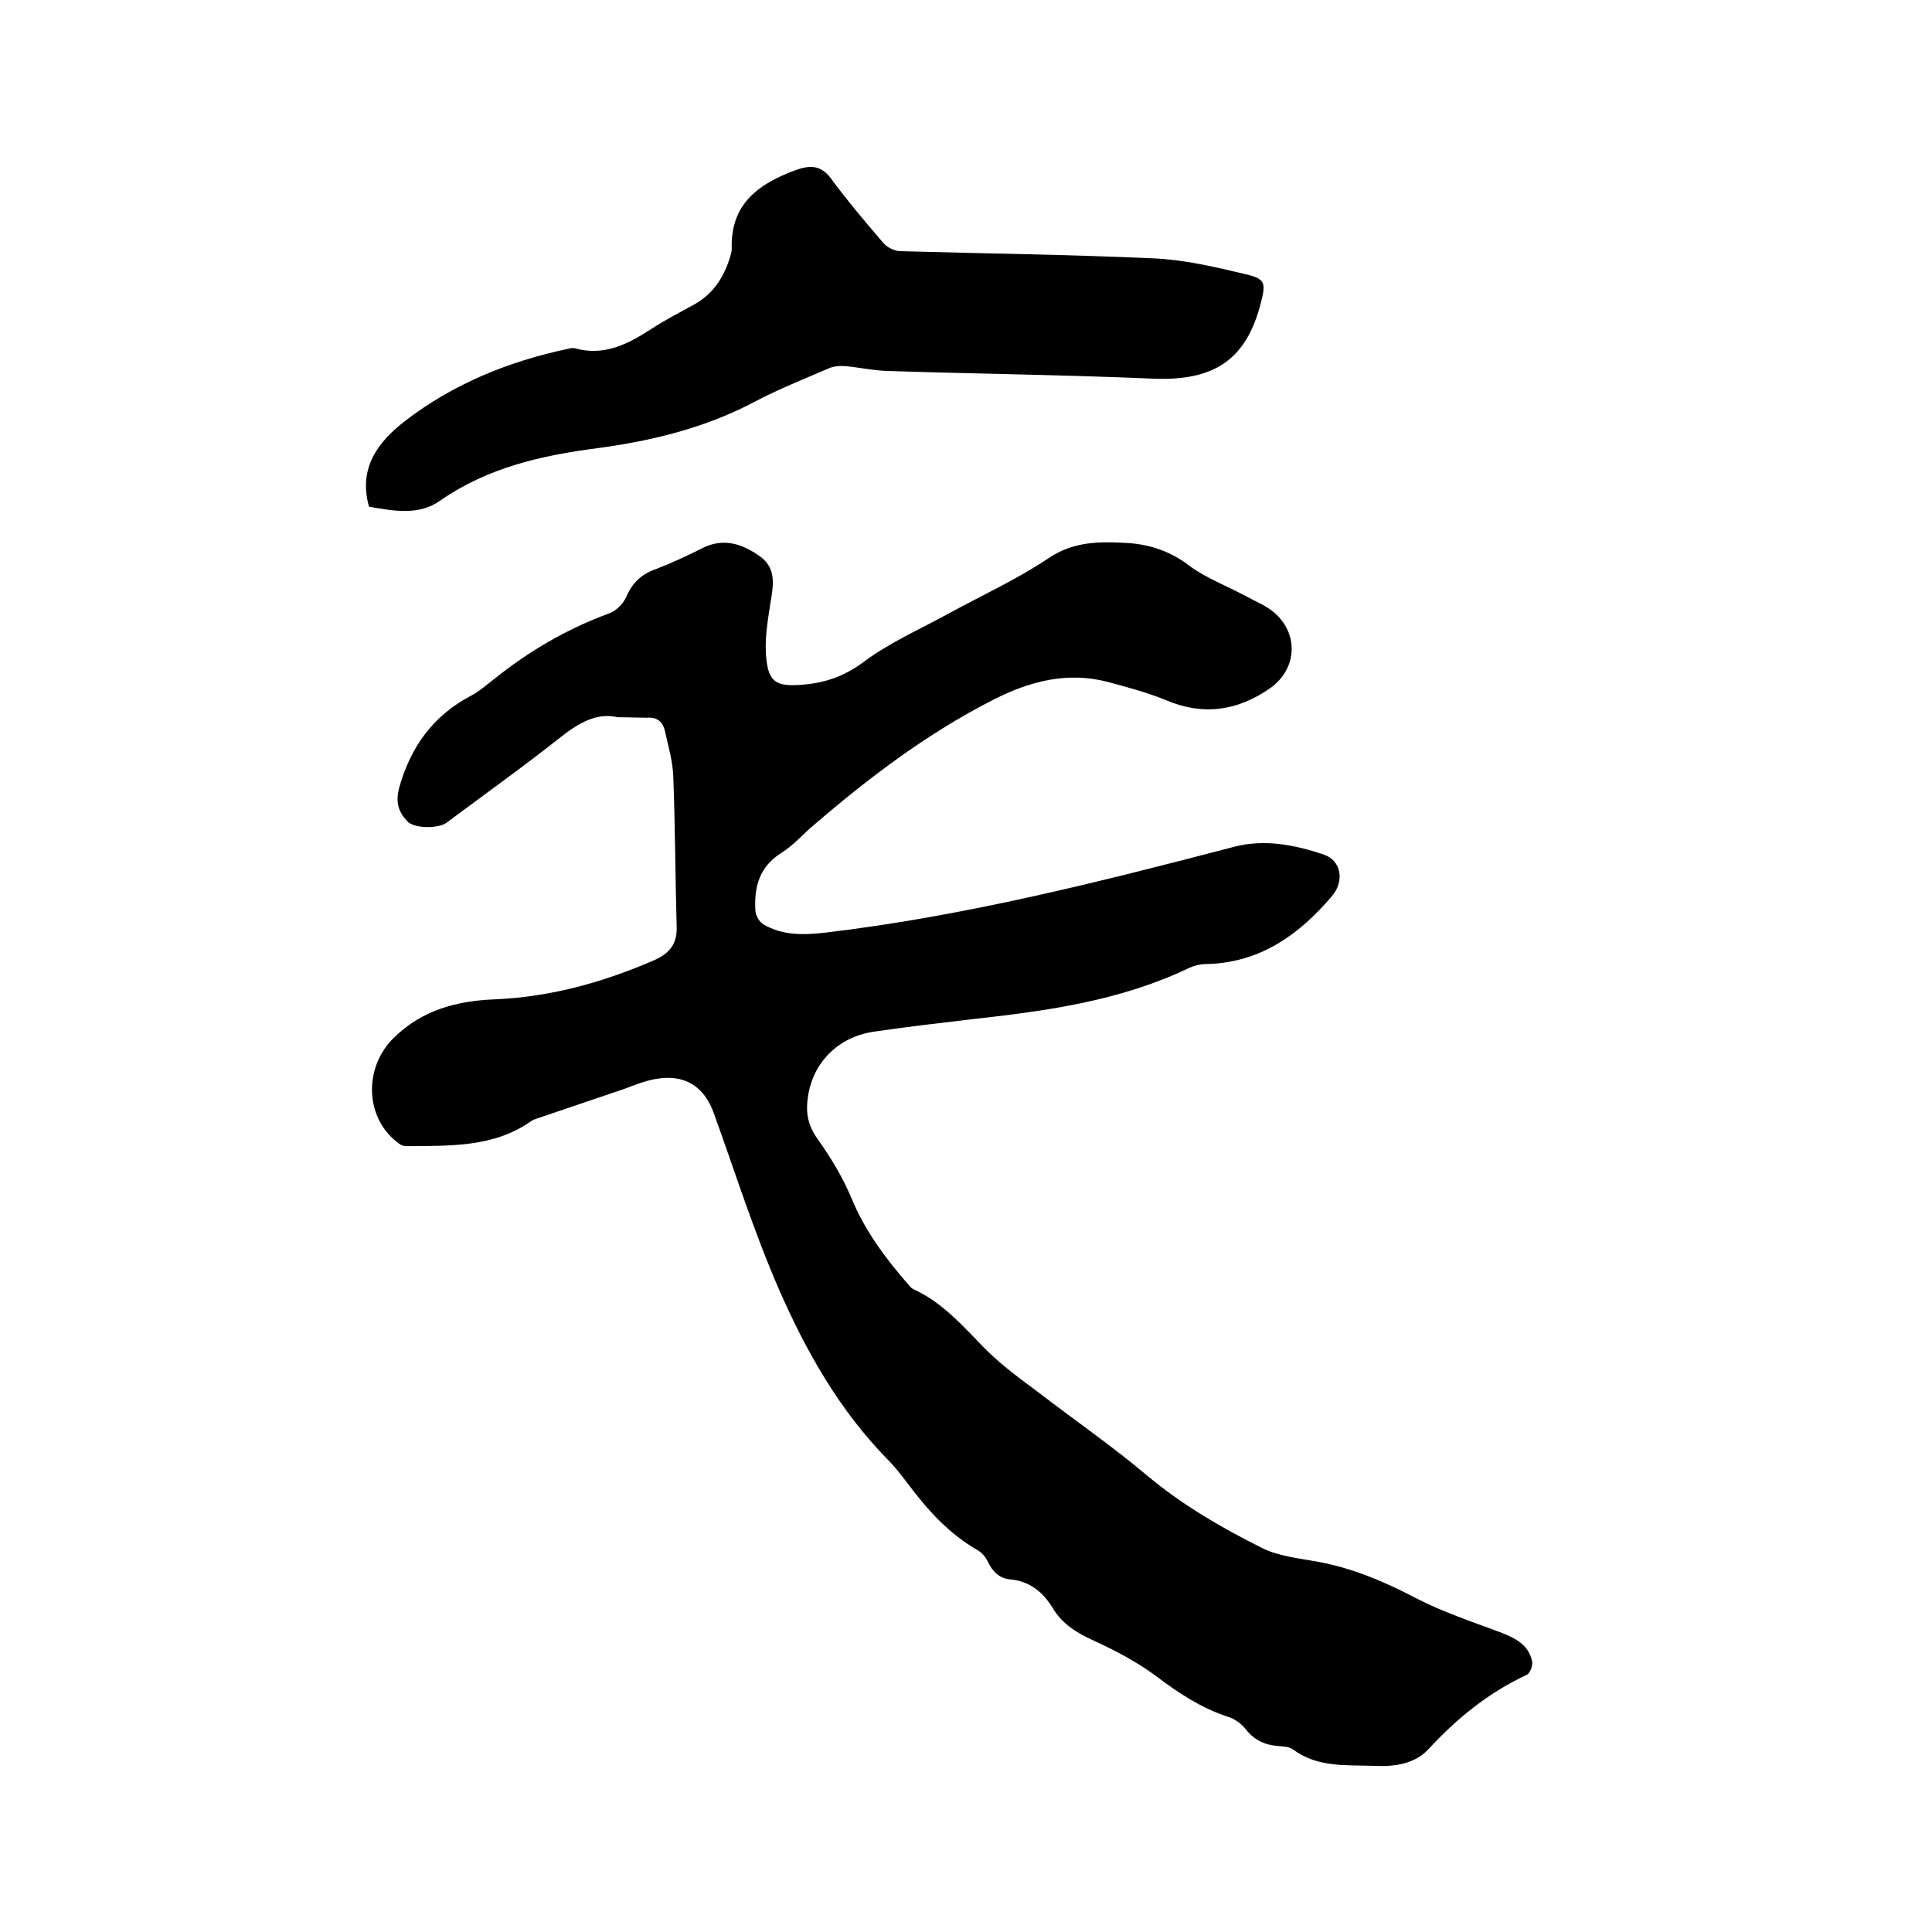 <svg enable-background="new 0 0 400 400" viewBox="0 0 400 400" xmlns="http://www.w3.org/2000/svg"><path d="m127.9 148.5c-4.1-1-7.9 1-11.8 4.1-7.7 6.1-15.7 11.8-23.6 17.7-1.7 1.3-6.8 1.3-8.2-.3-1.8-1.9-2.5-3.9-1.6-7.1 2.4-8.4 7-14.7 14.7-18.8 1.8-.9 3.3-2.3 4.9-3.5 7.2-5.8 15.1-10.4 23.8-13.6 1.5-.5 3-2.1 3.6-3.5 1.2-2.8 3.1-4.6 5.9-5.6 3.4-1.3 6.6-2.8 9.8-4.4 4.5-2.3 8.5-.8 12.1 1.8 3.3 2.5 2.6 6 2 9.6-.6 3.9-1.3 8-.8 11.8.5 4.6 2.3 5.4 6.9 5.1 4.8-.3 8.9-1.6 13-4.6 5.3-4 11.4-6.7 17.3-9.9 7.1-3.9 14.6-7.3 21.3-11.8 5.1-3.4 10.4-3.4 15.8-3.1 4.6.2 9.2 1.6 13.2 4.7 3.5 2.6 7.8 4.2 11.7 6.3 2 1.1 4.3 2 6 3.5 5.2 4.6 4.5 11.9-1.1 15.7-6.7 4.6-13.7 5.6-21.3 2.4-3.9-1.6-8-2.7-12.1-3.8-8.3-2.2-16.1-.2-23.6 3.6-14 7.1-26.3 16.5-38.1 26.7-1.9 1.7-3.6 3.6-5.8 5-4.7 2.9-5.8 7.1-5.5 12.1.1 1 .8 2.3 1.7 2.8 3.9 2.3 8.3 2.2 12.7 1.7 28.8-3.4 56.8-10.5 84.8-17.8 6.2-1.6 12.4-.4 18.4 1.6 3.7 1.2 4.4 5.5 1.8 8.6-6.9 8.1-15 13.9-26.2 14.1-1.1 0-2.3.3-3.4.8-14.2 6.8-29.4 8.9-44.8 10.6-6.8.8-13.7 1.6-20.5 2.6-8.1 1.2-13.5 7.4-13.8 15.4-.1 2.6.7 4.8 2.3 7 2.7 3.8 5.1 7.8 6.9 12.1 2.8 6.8 7.1 12.5 11.8 17.9.3.4.7.8 1.2 1 6 2.8 10.2 7.7 14.7 12.3 3.4 3.4 7.4 6.3 11.3 9.2 7.4 5.7 15.1 11 22.2 17 7.3 6.1 15.4 10.8 23.8 15 3.4 1.7 7.5 2.1 11.3 2.8 7.3 1.3 13.9 4.1 20.4 7.5 5.6 2.9 11.6 4.9 17.5 7.1 3.1 1.2 5.9 2.5 6.7 6 .2.9-.4 2.6-1.2 2.9-7.9 3.7-14.4 9-20.3 15.4-2.9 3.1-7.2 3.6-11.2 3.4-5.7-.2-11.7.4-16.8-3.4-.8-.6-2-.6-3-.7-2.8-.2-5-1.2-6.8-3.5-.9-1.2-2.4-2.2-3.8-2.6-5.4-1.8-10-4.8-14.5-8.2-4-3-8.5-5.4-13.1-7.5-3.5-1.6-6.5-3.4-8.5-6.7s-4.7-5.6-8.8-6c-2.3-.2-3.7-1.6-4.7-3.7-.4-.9-1.2-1.8-2-2.3-6-3.4-10.5-8.4-14.6-13.9-1.3-1.7-2.6-3.4-4.1-4.9-10-10.2-16.9-22.4-22.5-35.2-5.2-11.9-9.1-24.3-13.5-36.5-2-5.6-6.1-8.2-12.1-7.1-2.3.4-4.4 1.3-6.6 2.1-5.9 2-11.8 4-17.7 6-.5.2-1 .3-1.4.6-7.8 5.5-16.8 5.1-25.7 5.2-.5 0-1.1-.1-1.5-.4-7.3-5.1-7.6-15.7-1.4-21.9 6-6 13.4-7.8 21.1-8.1 11.5-.5 22.3-3.5 32.7-8 3.1-1.3 5-3.2 4.9-6.9-.3-10.4-.3-20.7-.7-31.1-.1-3.2-1-6.3-1.7-9.4-.4-2-1.6-3.1-3.8-2.9-1.7 0-3.4-.1-6-.1z"/><path d="m76.4 104.9c-2.3-8.1 2-13.5 7.4-17.7 10-7.7 21.5-12.4 33.9-15 .4-.1.9-.2 1.3-.1 6 1.7 10.9-.8 15.7-3.9 2.9-1.9 6-3.5 9.1-5.2 3.7-2.1 5.9-5.3 7.2-9.3.2-.7.5-1.4.5-2.2-.3-9.3 5.6-13.5 13.3-16.3 2.8-1 5.1-1.1 7.2 1.7 3.4 4.6 7.1 9 10.8 13.3.8 1 2.4 1.8 3.6 1.8 17.5.5 35.1.7 52.6 1.5 6.4.3 12.7 1.8 19 3.3 3.9.9 4.1 1.8 3.1 5.7-3 12-9.7 16.4-22.3 15.9-18.4-.8-36.8-1-55.2-1.6-2.8-.1-5.6-.7-8.5-1-1.2-.1-2.5 0-3.6.5-5.1 2.2-10.4 4.3-15.3 6.9-10.2 5.4-21.3 8.1-32.6 9.6-11.5 1.5-22.6 4-32.4 10.8-4.4 3.2-9.7 2.2-14.8 1.3z"/></svg>